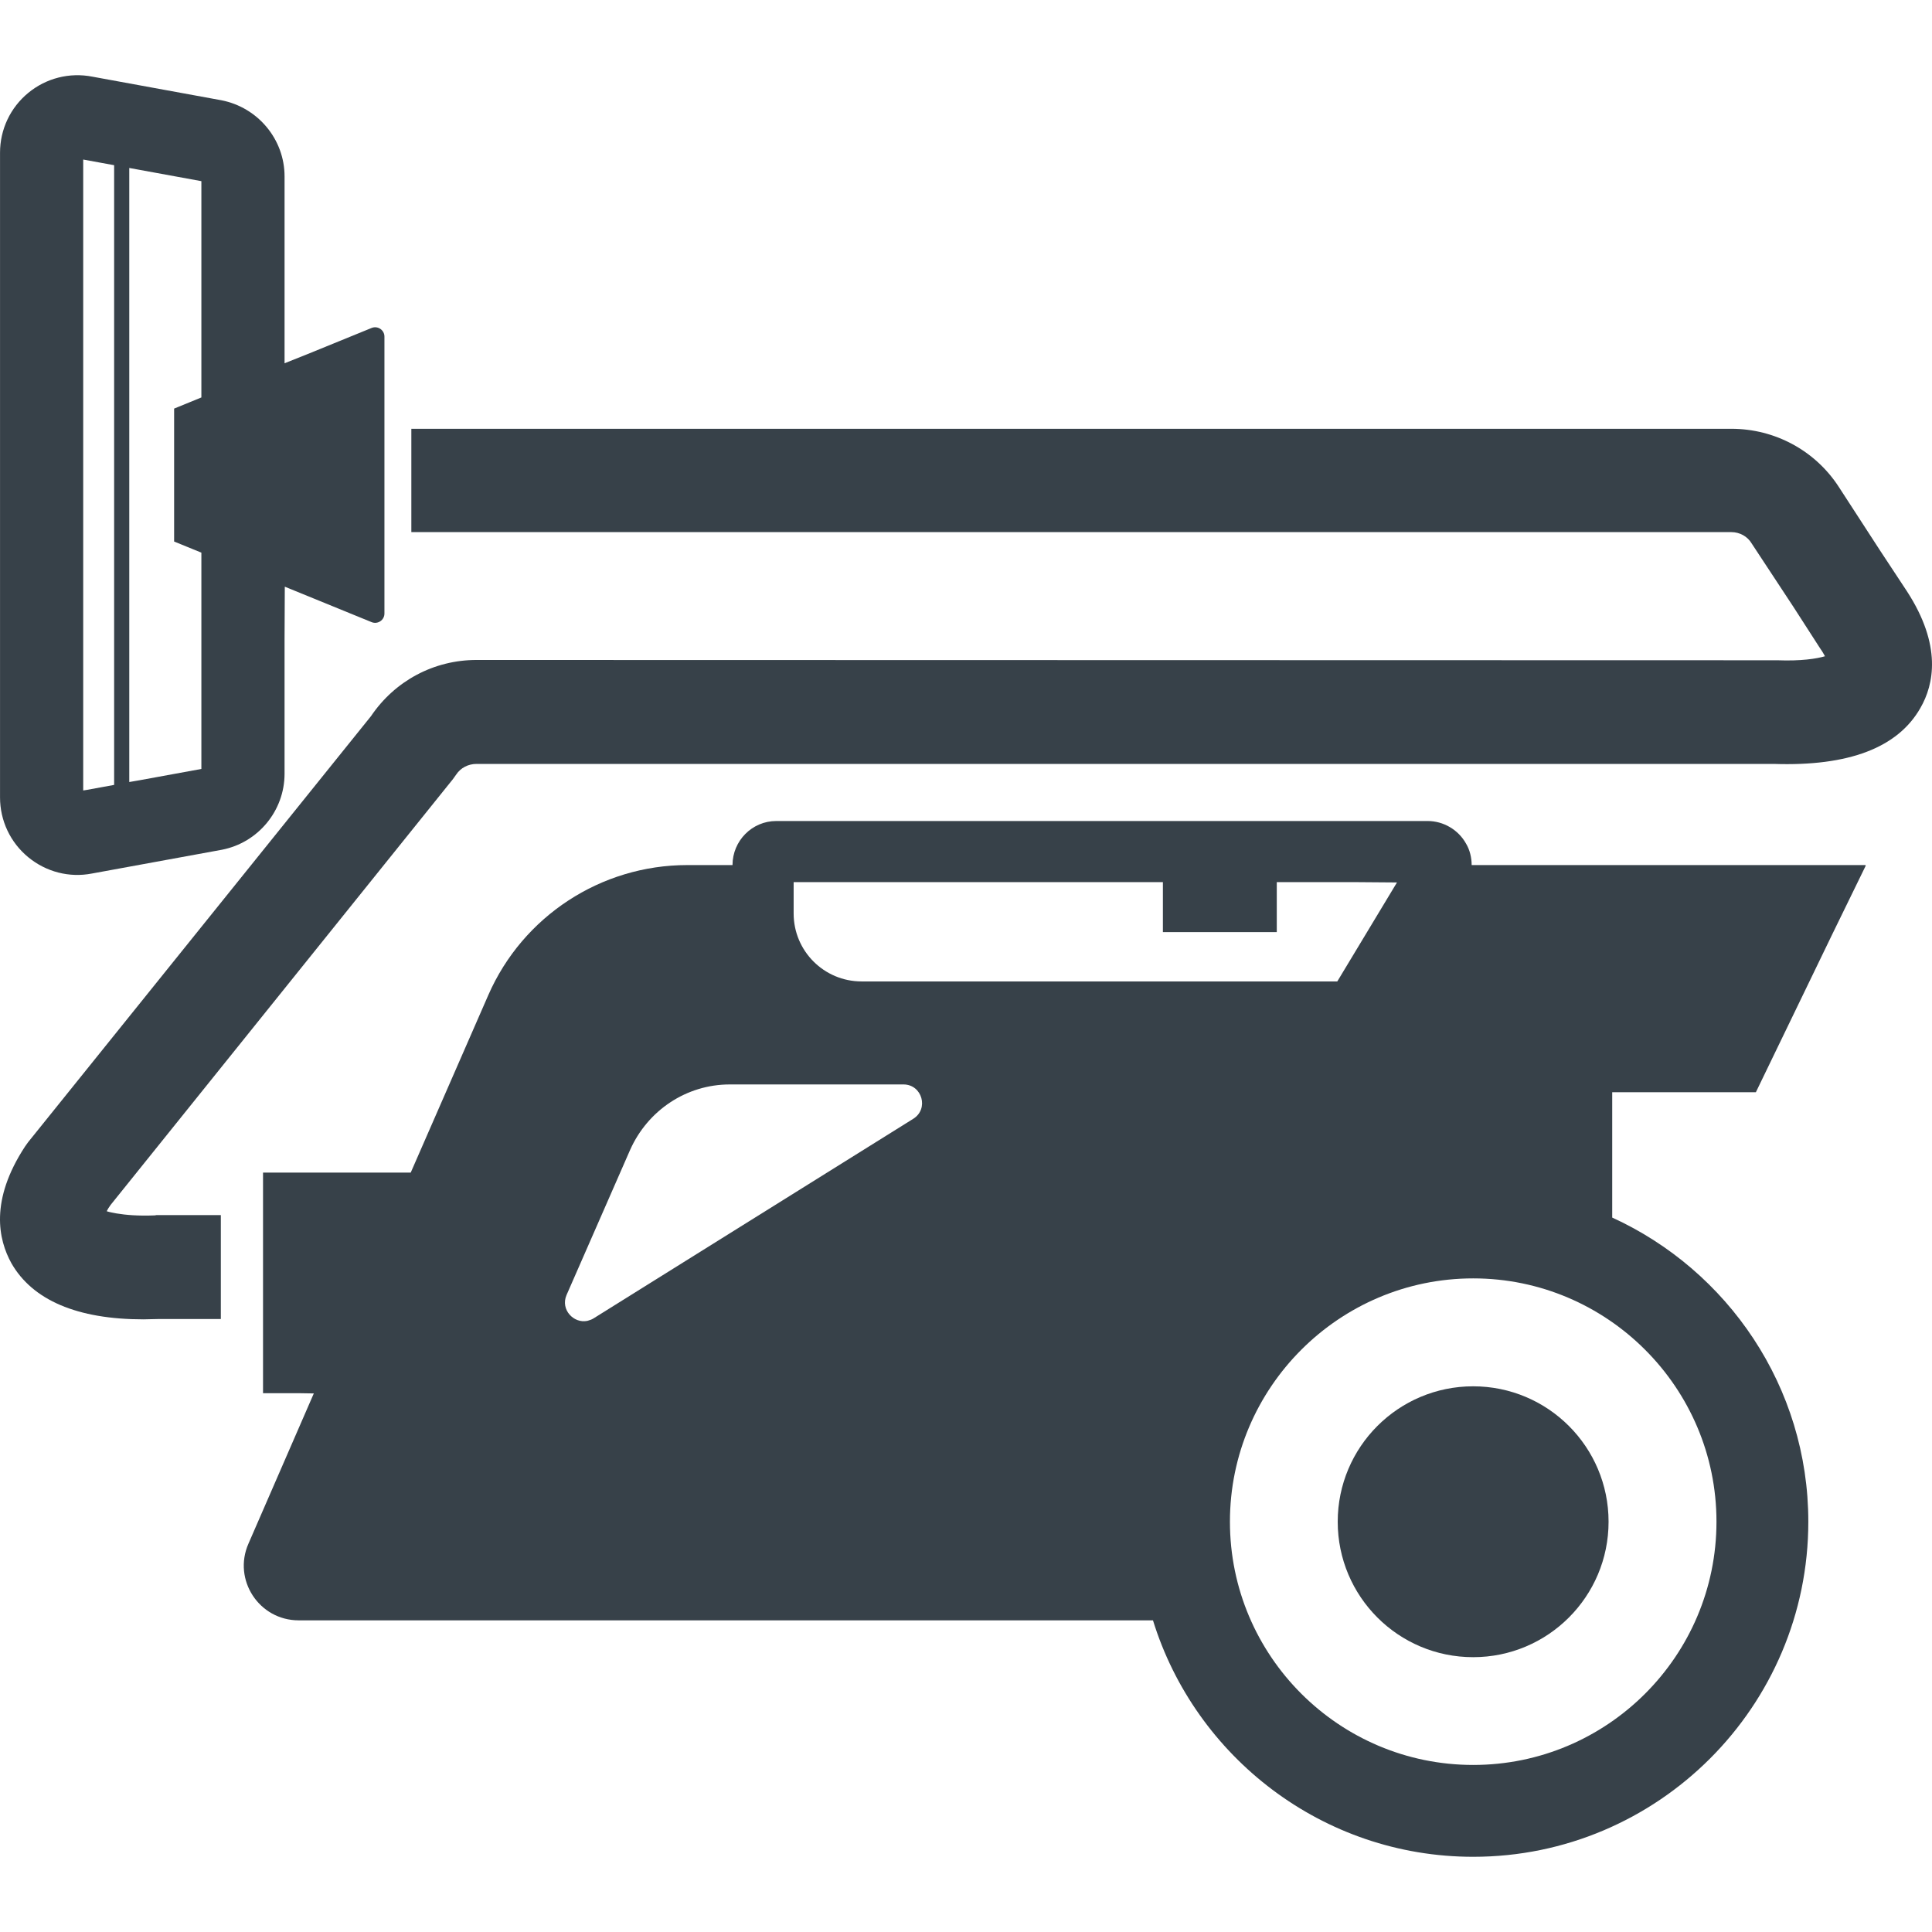 <?xml version="1.0" encoding="utf-8"?>
<!-- Generator: Adobe Illustrator 24.0.1, SVG Export Plug-In . SVG Version: 6.00 Build 0)  -->
<svg version="1.1" id="_x31_0" xmlns="http://www.w3.org/2000/svg" xmlns:xlink="http://www.w3.org/1999/xlink" x="0px" y="0px"
	 viewBox="0 0 512 512" style="enable-background:new 0 0 512 512;" xml:space="preserve">
<style type="text/css">
	.st0{fill:#374149;}
</style>
<g>
	<path class="st0" d="M354.51,403.275c0,19.823,16.065,35.893,35.889,35.893c19.819,0,35.888-16.07,35.888-35.893
		c0-19.82-16.069-35.889-35.888-35.889C370.574,367.386,354.51,383.455,354.51,403.275z"/>
	<path class="st0" d="M465.327,289.446l20.121-41.606l8.99-18.422h-0.081l0.081-0.165H390.005c0-1.975-0.494-4.031-1.482-5.674
		c-2.056-3.702-6.003-6.002-10.199-6.002H205.718c-6.412,0-11.596,5.26-11.596,11.676h-12.006
		c-22.859,0-43.582,13.568-52.709,34.455l-20.558,47.039H69.705v11.263v27.549v19.655h9.721l3.738,0.06l-17.326,39.824
		c-4.191,9.536,2.799,20.309,13.323,20.309h226.39c11.182,36.186,44.979,62.663,84.863,62.663c48.93,0,88.81-39.8,88.81-88.81
		c0-35.773-21.377-66.61-51.97-80.591v-33.222H465.327z M454.883,403.259c0,35.607-28.946,64.47-64.469,64.47
		c-35.524,0-64.47-28.862-64.47-64.47c0-35.527,28.946-64.474,64.47-64.474C425.938,338.786,454.883,367.732,454.883,403.259z
		 M210.324,242.081v-8.307h97.122h0.734v13.242h29.742h0.273l0,0h0.165v-13.242h20.996l10.857,0.084l-15.816,26.232H228.333
		C218.383,260.09,210.324,252.031,210.324,242.081z M241.985,296.517l-84.702,52.877c-0.434,0.274-0.883,0.434-1.334,0.558
		c-0.104,0.032-0.209,0.072-0.317,0.096c-3.594,0.731-7.143-2.975-5.505-6.822l16.86-38.486c4.686-10.524,14.965-17.35,26.397-17.35
		h46.051C244.366,287.39,246.261,293.886,241.985,296.517z"/>
	<path class="st0" d="M505.376,156.72l-7.155-10.854l-10.938-16.856c-6.248-9.621-16.937-15.378-28.453-15.378H109.01v27.384h349.82
		c2.221,0,4.277,1.153,5.349,2.959l11.098,16.857l6.99,10.857c0.55,0.755,0.871,1.334,1.172,1.863
		c0.053,0.125,0.145,0.225,0.193,0.362c-2.228,0.658-6.324,1.305-12.632,1.064l-344.721-0.08c-11.262,0-21.626,5.509-27.958,14.885
		L7.456,302.684l-0.823,1.152c-9.376,14.311-7.071,24.67-3.618,30.922c5.59,9.785,17.434,14.885,35.03,14.885
		c1.153,0,2.47-0.085,3.782-0.085h16.378h0.153l0,0h0.165v-27.3v-0.084l0,0v-0.165H41.498l-0.49,0.084
		c-4.437,0.169-7.685-0.108-10.086-0.514c-0.899-0.177-1.839-0.318-2.642-0.59c0.245-0.486,0.562-1.048,1.048-1.69l90.705-112.826
		l0.823-1.153c1.233-1.891,3.289-2.874,5.425-2.874h343.818c19.819,0.654,32.813-4.281,38.816-14.805
		C512.531,181.39,514.667,171.03,505.376,156.72z"/>
	<path class="st0" d="M24.344,231.497l34.479-6.308c9.609-1.883,16.587-10.351,16.587-20.145v-35.668l0.064-13.897l23,9.392
		c1.626,0.662,3.405-0.53,3.405-2.285V89.199c0-1.751-1.778-2.947-3.405-2.285L81.55,93.821l-6.139,2.445V46.742
		c0-9.79-7.022-18.27-16.744-20.173l-34.186-6.252c-6.043-1.185-12.239,0.386-16.993,4.296c-4.754,3.915-7.481,9.689-7.481,15.849
		v170.862c0,6.159,2.726,11.938,7.481,15.849C12.238,231.079,18.378,232.654,24.344,231.497z M22.051,209.481V42.28l8.195,1.498
		v164.23l-7.139,1.305L22.051,209.481z M34.258,207.245V44.513l19.109,3.494v57.322l-7.223,2.952v35.23l7.223,2.947v57.322
		l-16.474,3.011L34.258,207.245z"/>
</g>
</svg>
